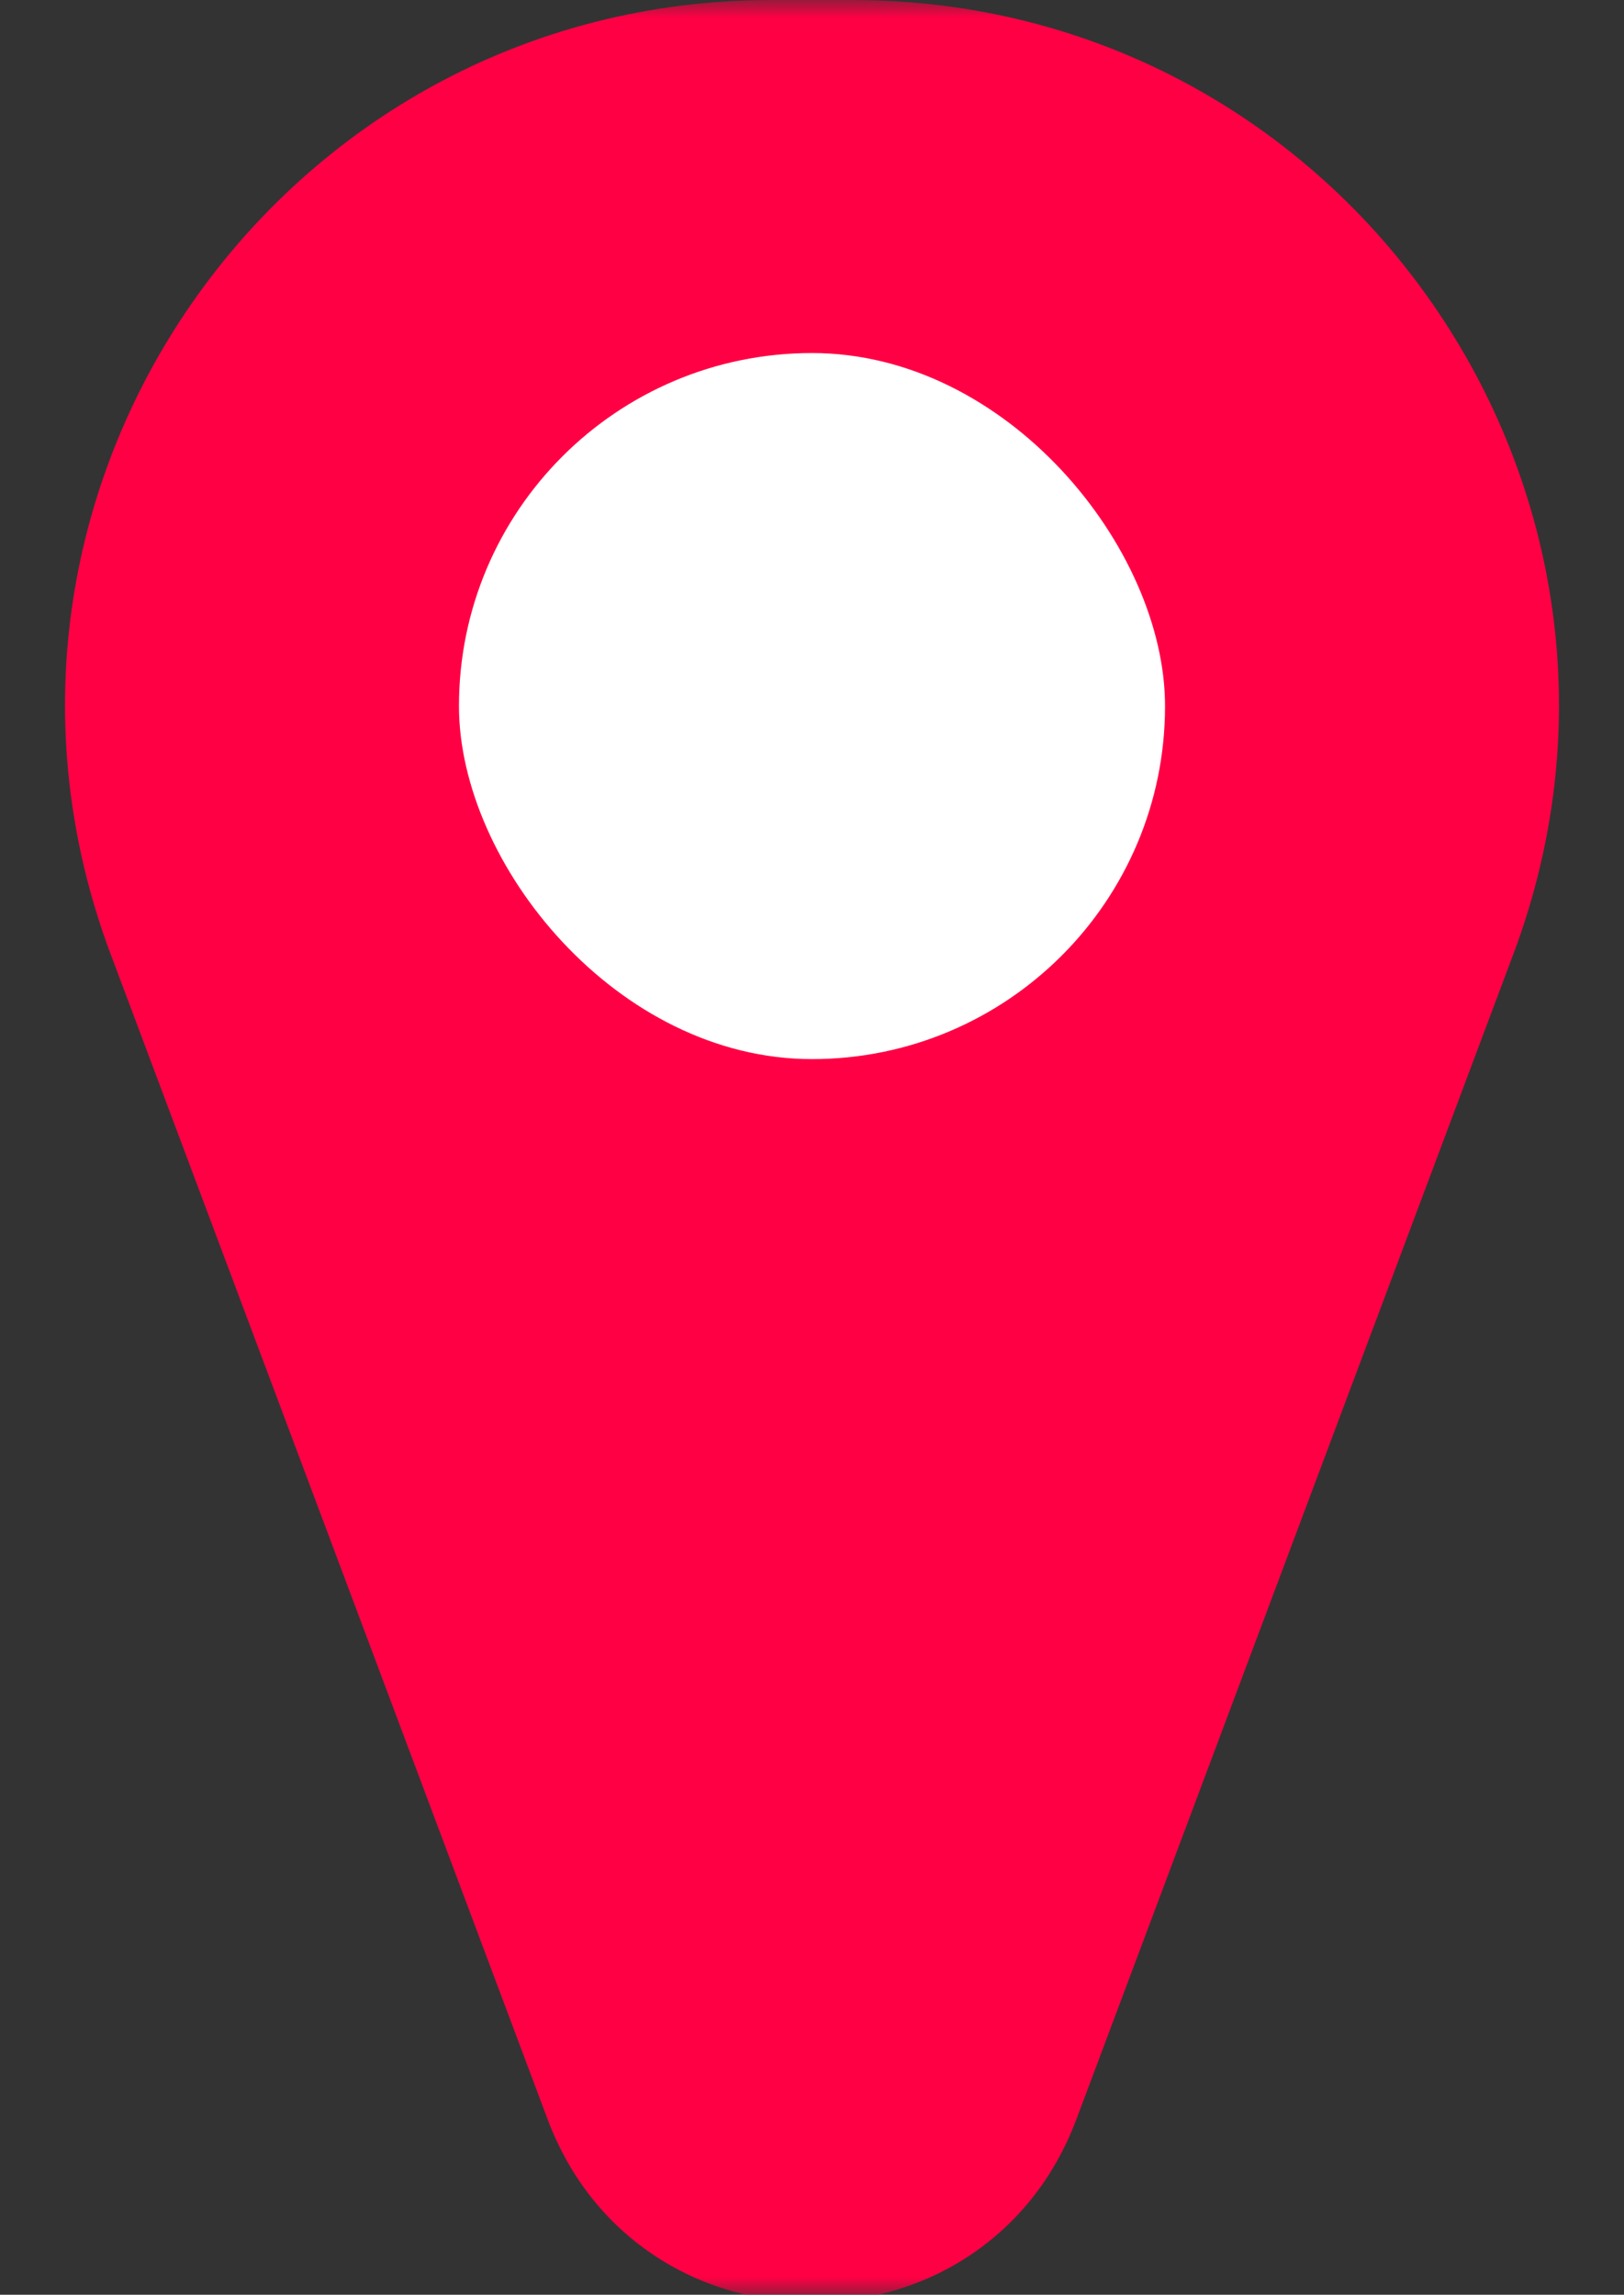 <svg width="46" height="65" viewBox="0 0 46 65" fill="none" xmlns="http://www.w3.org/2000/svg">
<rect x="0" y="0" width="46" height="65" fill="#333333" stroke="none"/>
<mask id="mask0_402:1996" style="mask-type:alpha" maskUnits="userSpaceOnUse" x="0" y="0" width="46" height="65">
<rect width="46" height="65" fill="#C4C4C4"/>
</mask>
<g mask="url(#mask0_402:1996)">
<path d="M30.491 60.025C27.895 66.946 18.105 66.946 15.509 60.025L3.133 27.023C-1.77 13.947 7.896 0 21.86 0H24.14C38.104 0 47.77 13.947 42.867 27.023L30.491 60.025Z" fill="#FF0044"/>
<rect x="13" y="10" width="20" height="20" rx="10" fill="white"/>
</g>
</svg>
